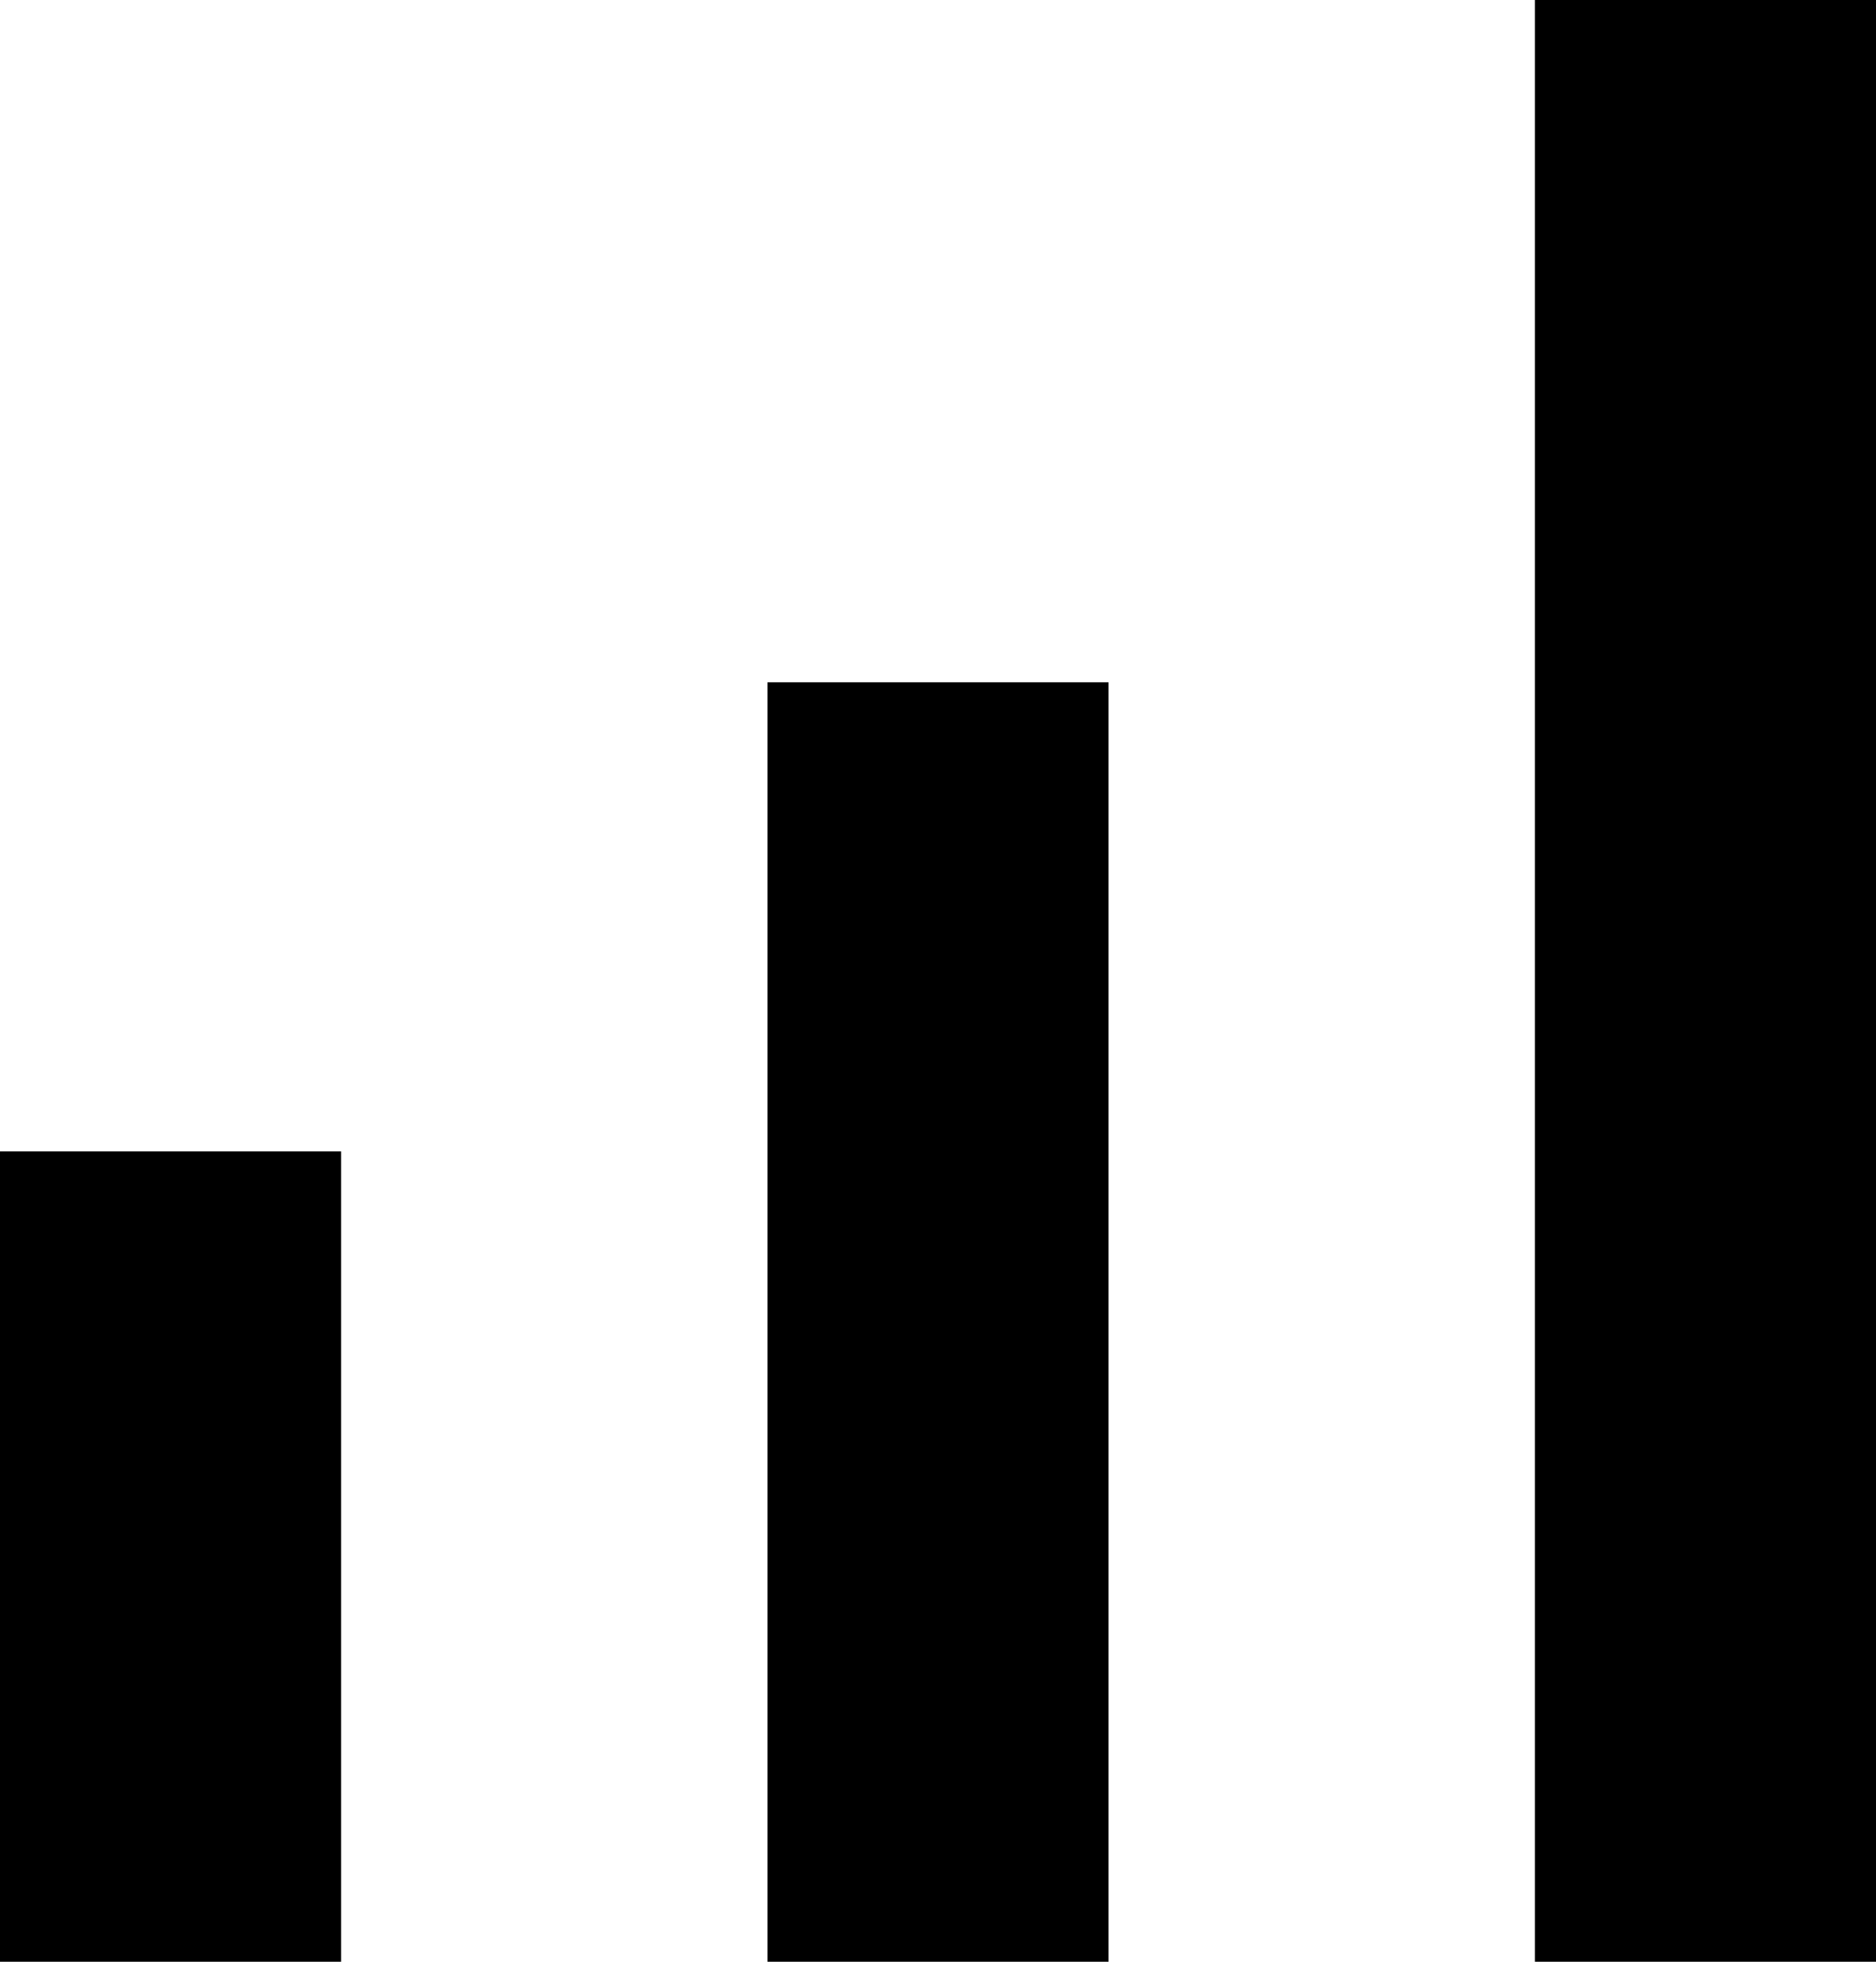 <svg width="22" height="23" viewBox="0 0 22 23" fill="none" xmlns="http://www.w3.org/2000/svg">
<path fill-rule="evenodd" clip-rule="evenodd" d="M22 0L22 23H18L18 0H22ZM13 8L13 23H9L9 8H13ZM4 23L4 13.5H0V23H4Z" fill="black"/>
</svg>
